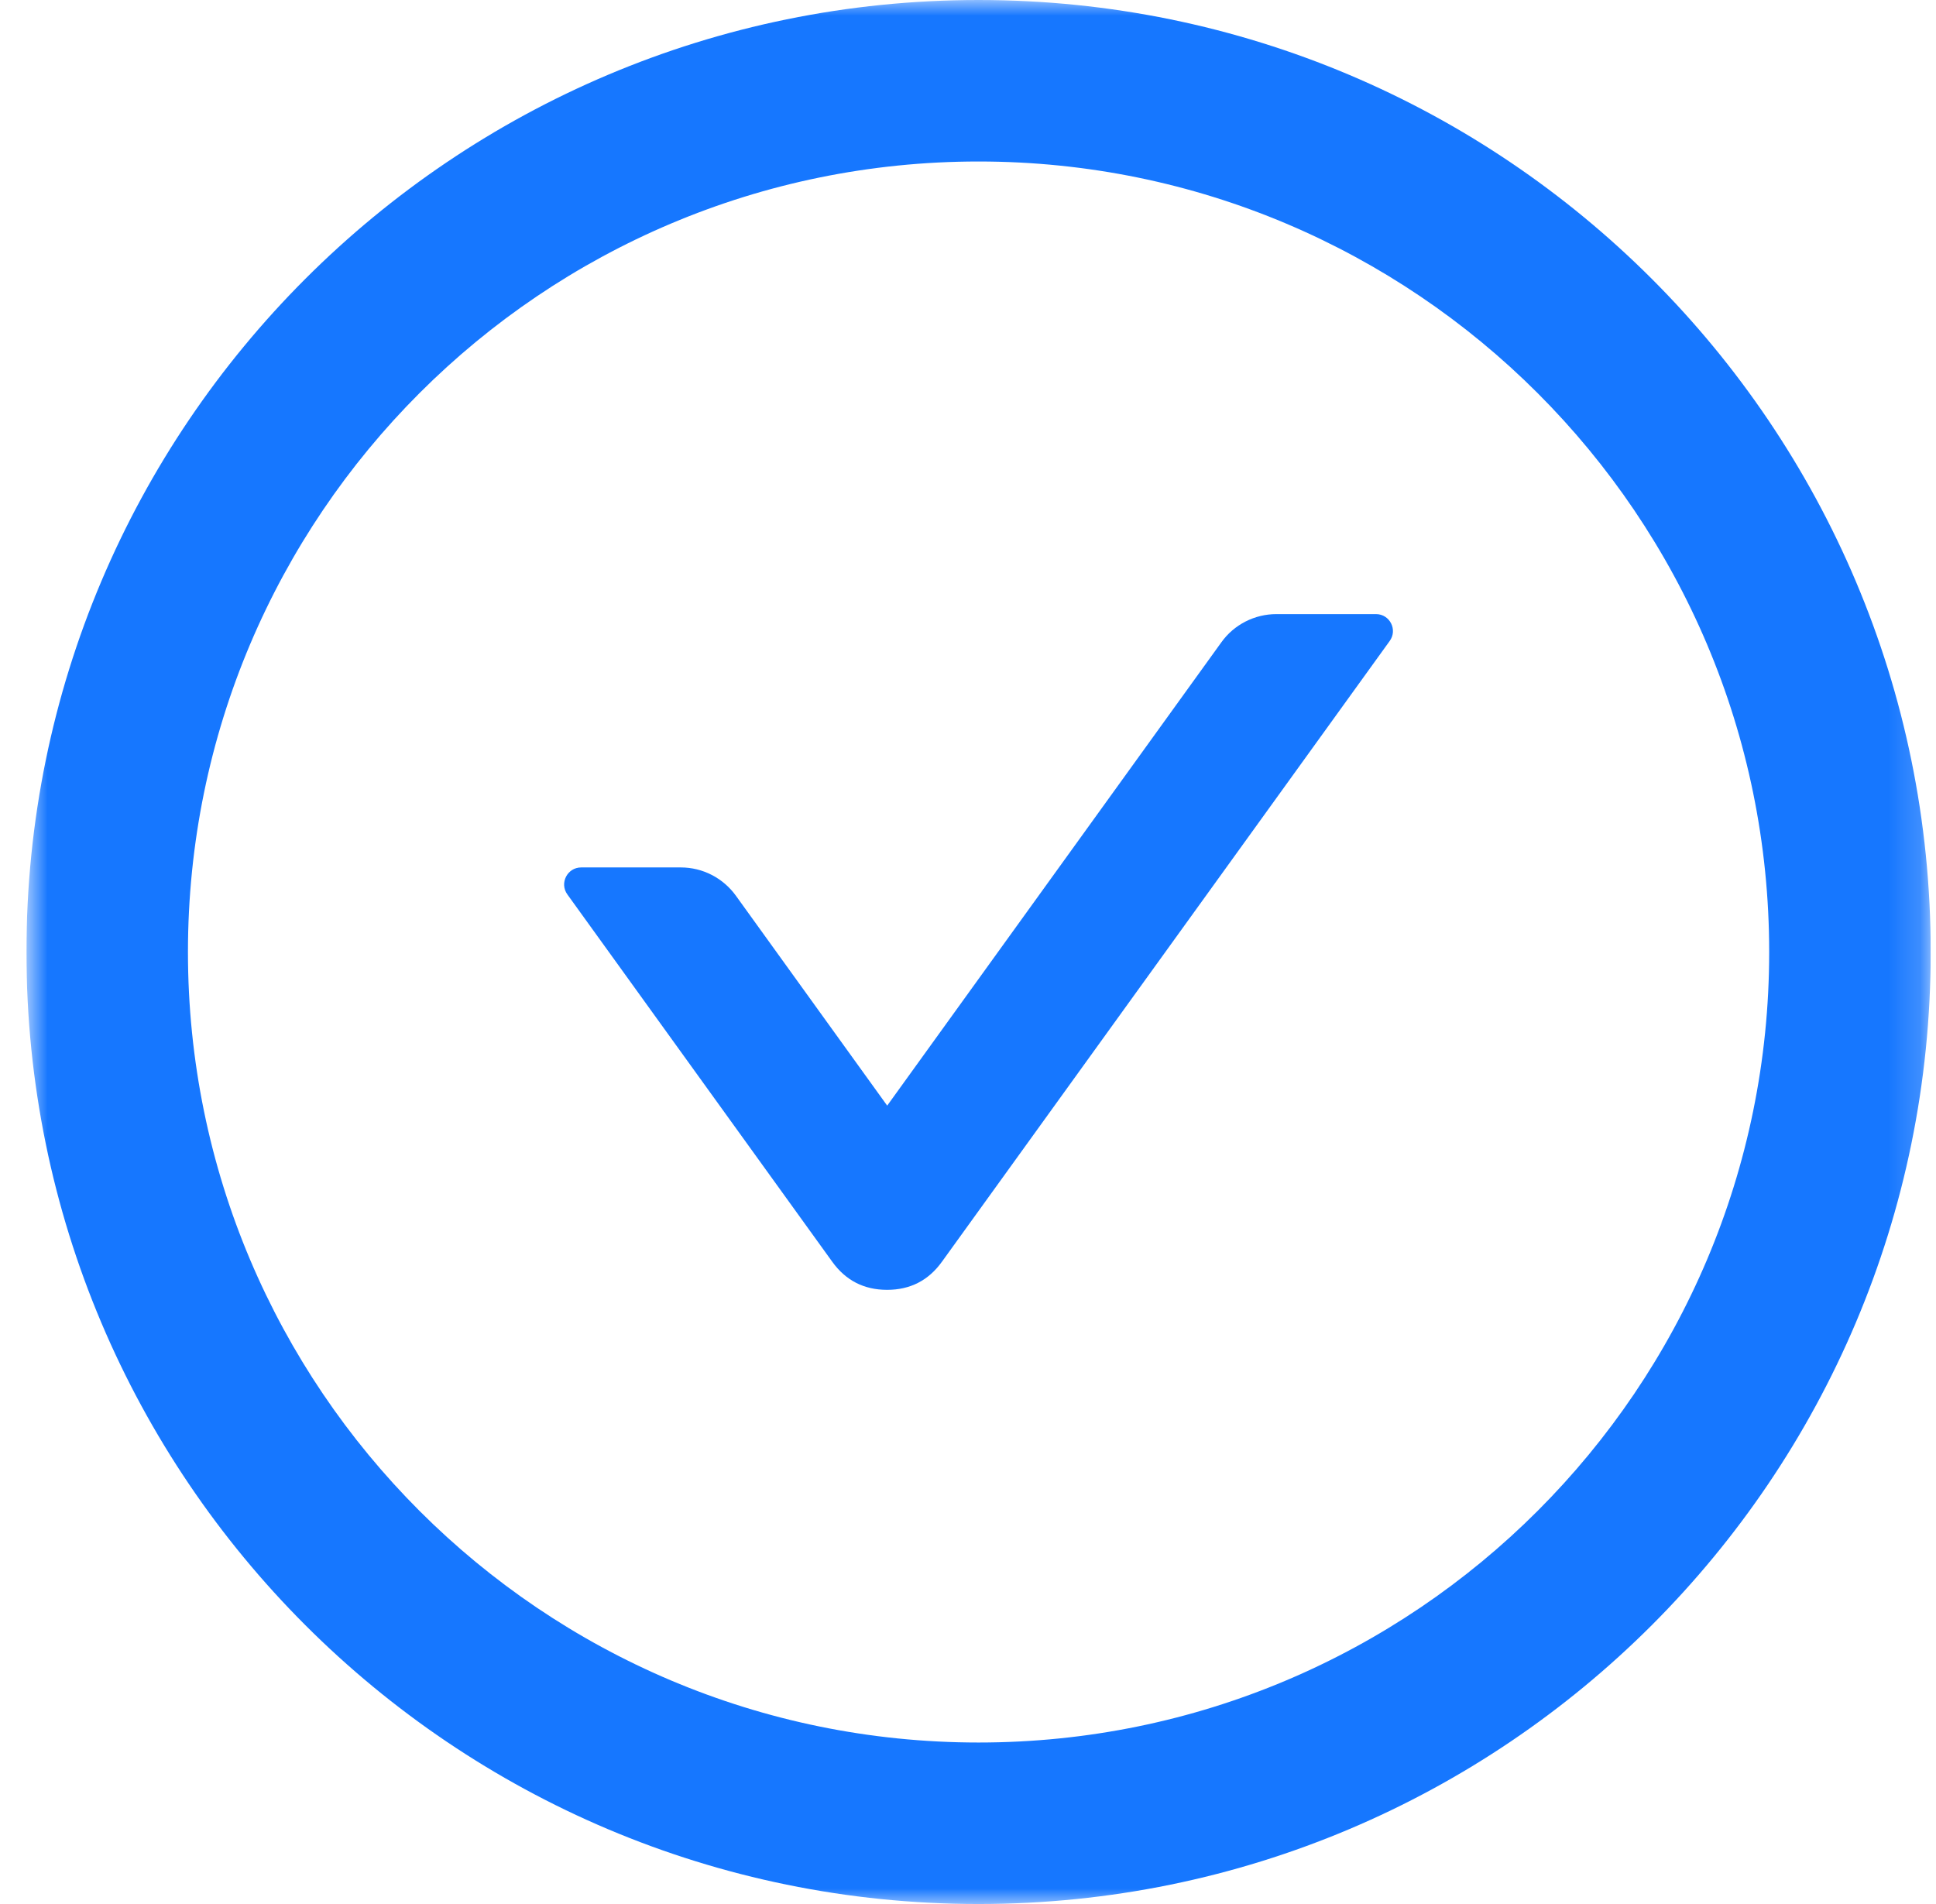 <svg width="61" height="60" viewBox="0 0 61 60" fill="none" xmlns="http://www.w3.org/2000/svg">
<g clip-path="url(#clip0_875_635)">
<mask id="mask0_875_635" style="mask-type:luminance" maskUnits="userSpaceOnUse" x="0" y="0" width="61" height="60">
<path d="M0.833 0H60.833V60H0.833V0Z" fill="white"/>
</mask>
<g mask="url(#mask0_875_635)">
<path d="M43.356 19.352H40.215C39.532 19.352 38.882 19.681 38.481 20.243L27.954 34.841L23.186 28.225C22.784 27.669 22.141 27.335 21.452 27.335H18.311C17.876 27.335 17.621 27.83 17.876 28.185L26.22 39.757C26.644 40.349 27.221 40.646 27.951 40.646C28.68 40.646 29.257 40.349 29.681 39.757L43.784 20.203C44.045 19.848 43.791 19.352 43.356 19.352Z" fill="#1677FF"/>
<path d="M30.833 0C14.266 0 0.833 13.433 0.833 30C0.833 46.567 14.266 60 30.833 60C47.4 60 60.833 46.567 60.833 30C60.833 13.433 47.4 0 30.833 0ZM30.833 54.911C17.078 54.911 5.922 43.755 5.922 30C5.922 16.245 17.078 5.089 30.833 5.089C44.587 5.089 55.744 16.245 55.744 30C55.744 43.755 44.587 54.911 30.833 54.911Z" fill="#1677FF"/>
</g>
</g>
<defs>
<clipPath id="clip0_875_635">
<rect width="60" height="60" fill="white" transform="translate(0.833)"/>
</clipPath>
</defs>
</svg>
